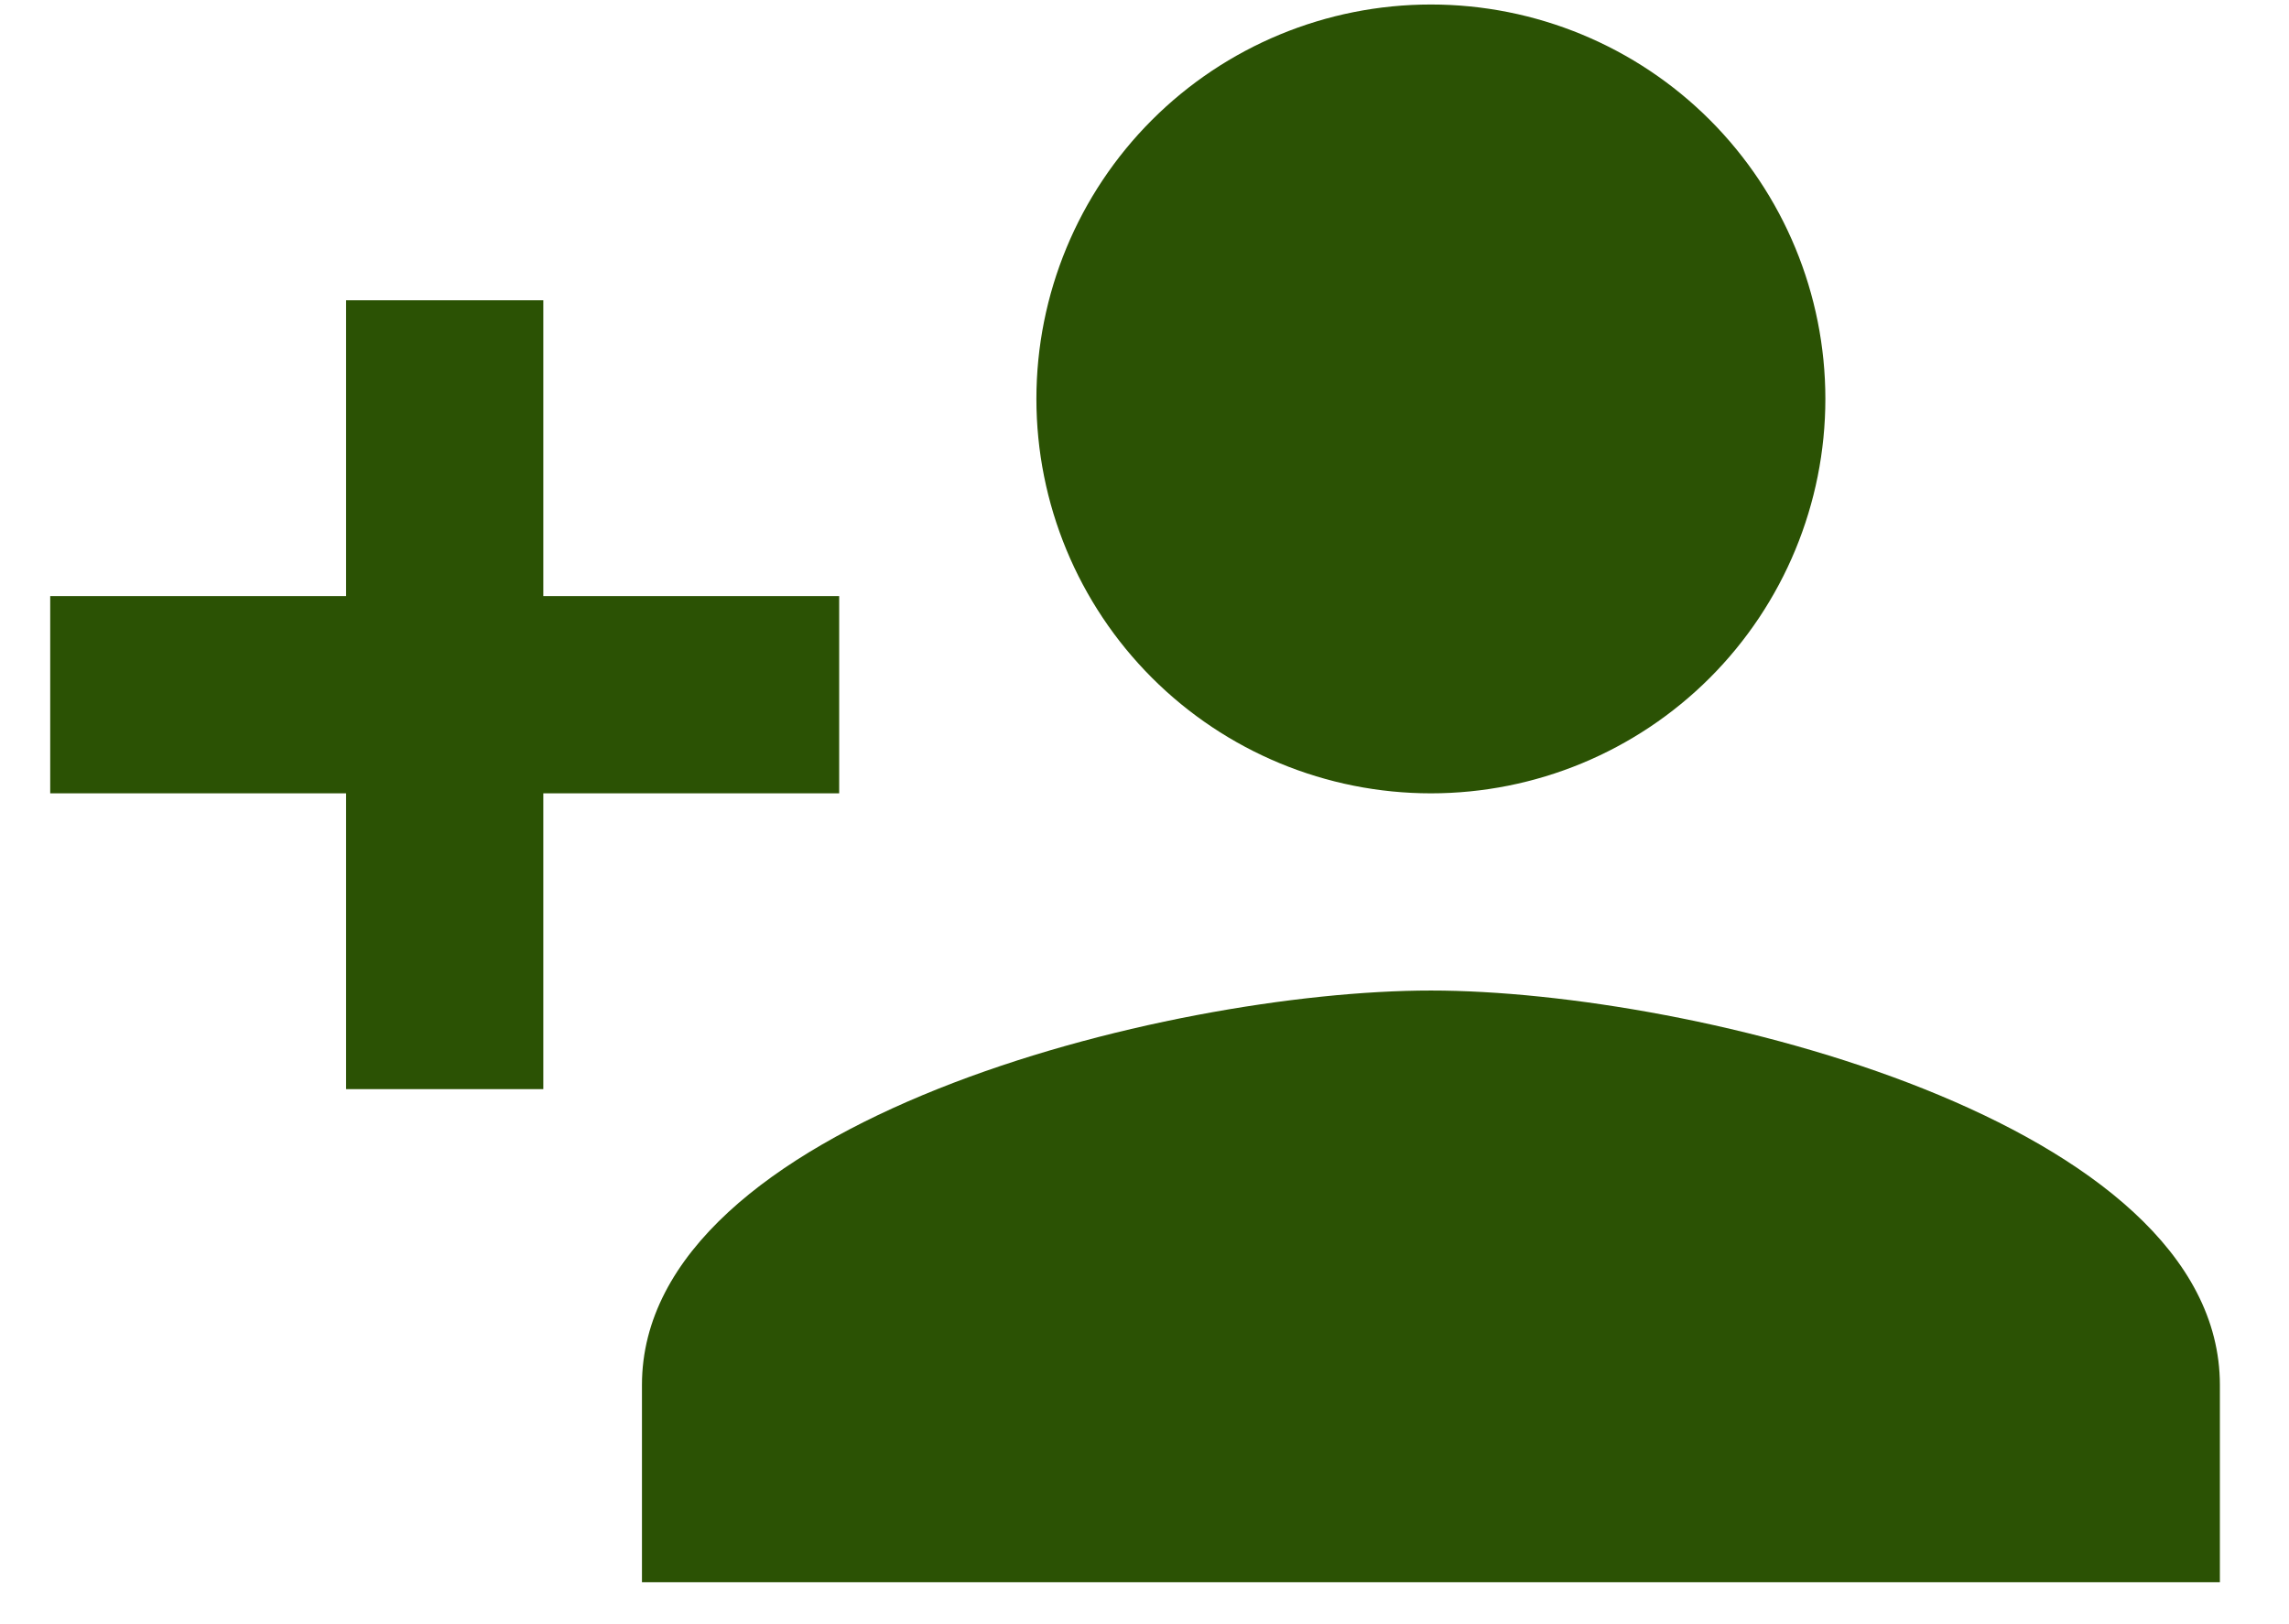 <svg width="31" height="22" viewBox="0 0 31 22" fill="none" xmlns="http://www.w3.org/2000/svg">
<path d="M19.379 13.417C15.812 13.417 8.694 15.193 8.694 18.76V21.431H30.064V18.76C30.064 15.193 22.945 13.417 19.379 13.417ZM7.358 8.074V4.067H4.687V8.074H0.68V10.746H4.687V14.753H7.358V10.746H11.365V8.074M19.379 10.746C20.796 10.746 22.155 10.183 23.157 9.181C24.158 8.179 24.721 6.82 24.721 5.403C24.721 3.986 24.158 2.627 23.157 1.625C22.155 0.623 20.796 0.061 19.379 0.061C17.962 0.061 16.603 0.623 15.601 1.625C14.599 2.627 14.036 3.986 14.036 5.403C14.036 6.82 14.599 8.179 15.601 9.181C16.603 10.183 17.962 10.746 19.379 10.746Z" fill="#2B5204"/>
</svg>
